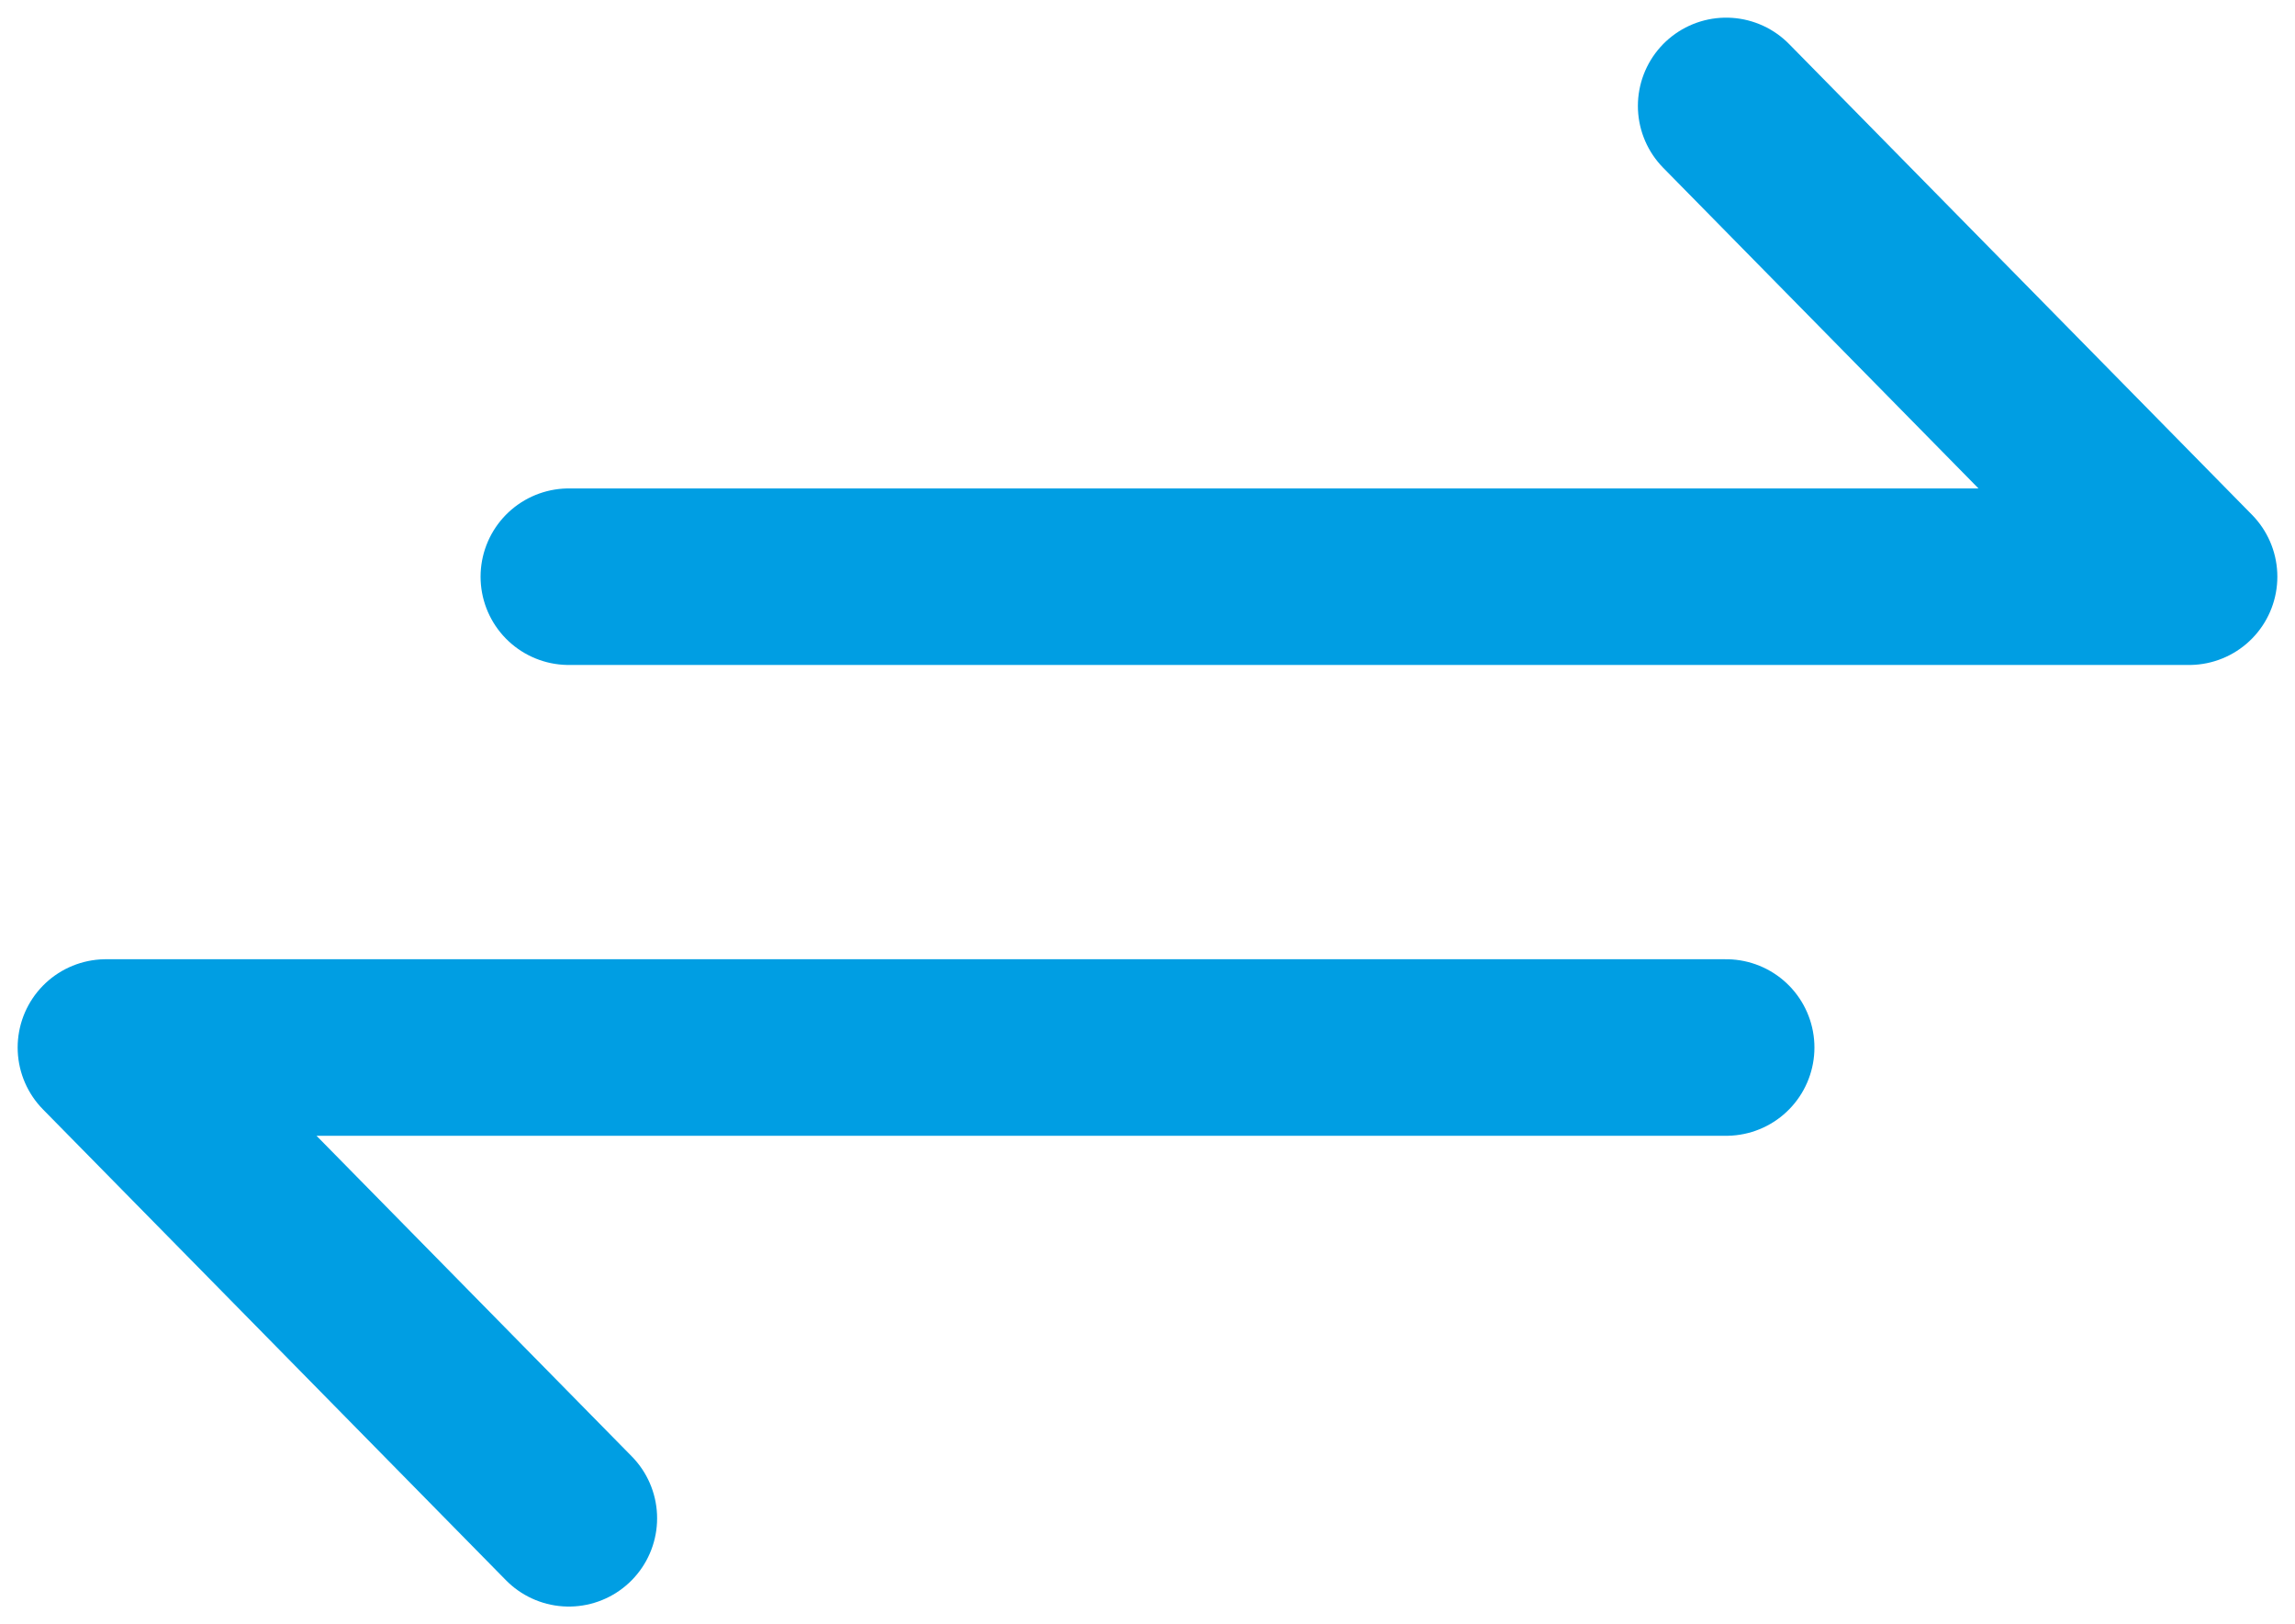 <?xml version="1.0" encoding="UTF-8"?> <svg xmlns="http://www.w3.org/2000/svg" width="65" height="46" viewBox="0 0 65 46" fill="none"> <path d="M16.111 16.333H62L48.889 3M48.889 29.667H3L16.111 43" stroke="#009EE3" stroke-width="5" stroke-linecap="round" stroke-linejoin="round"></path> </svg> 